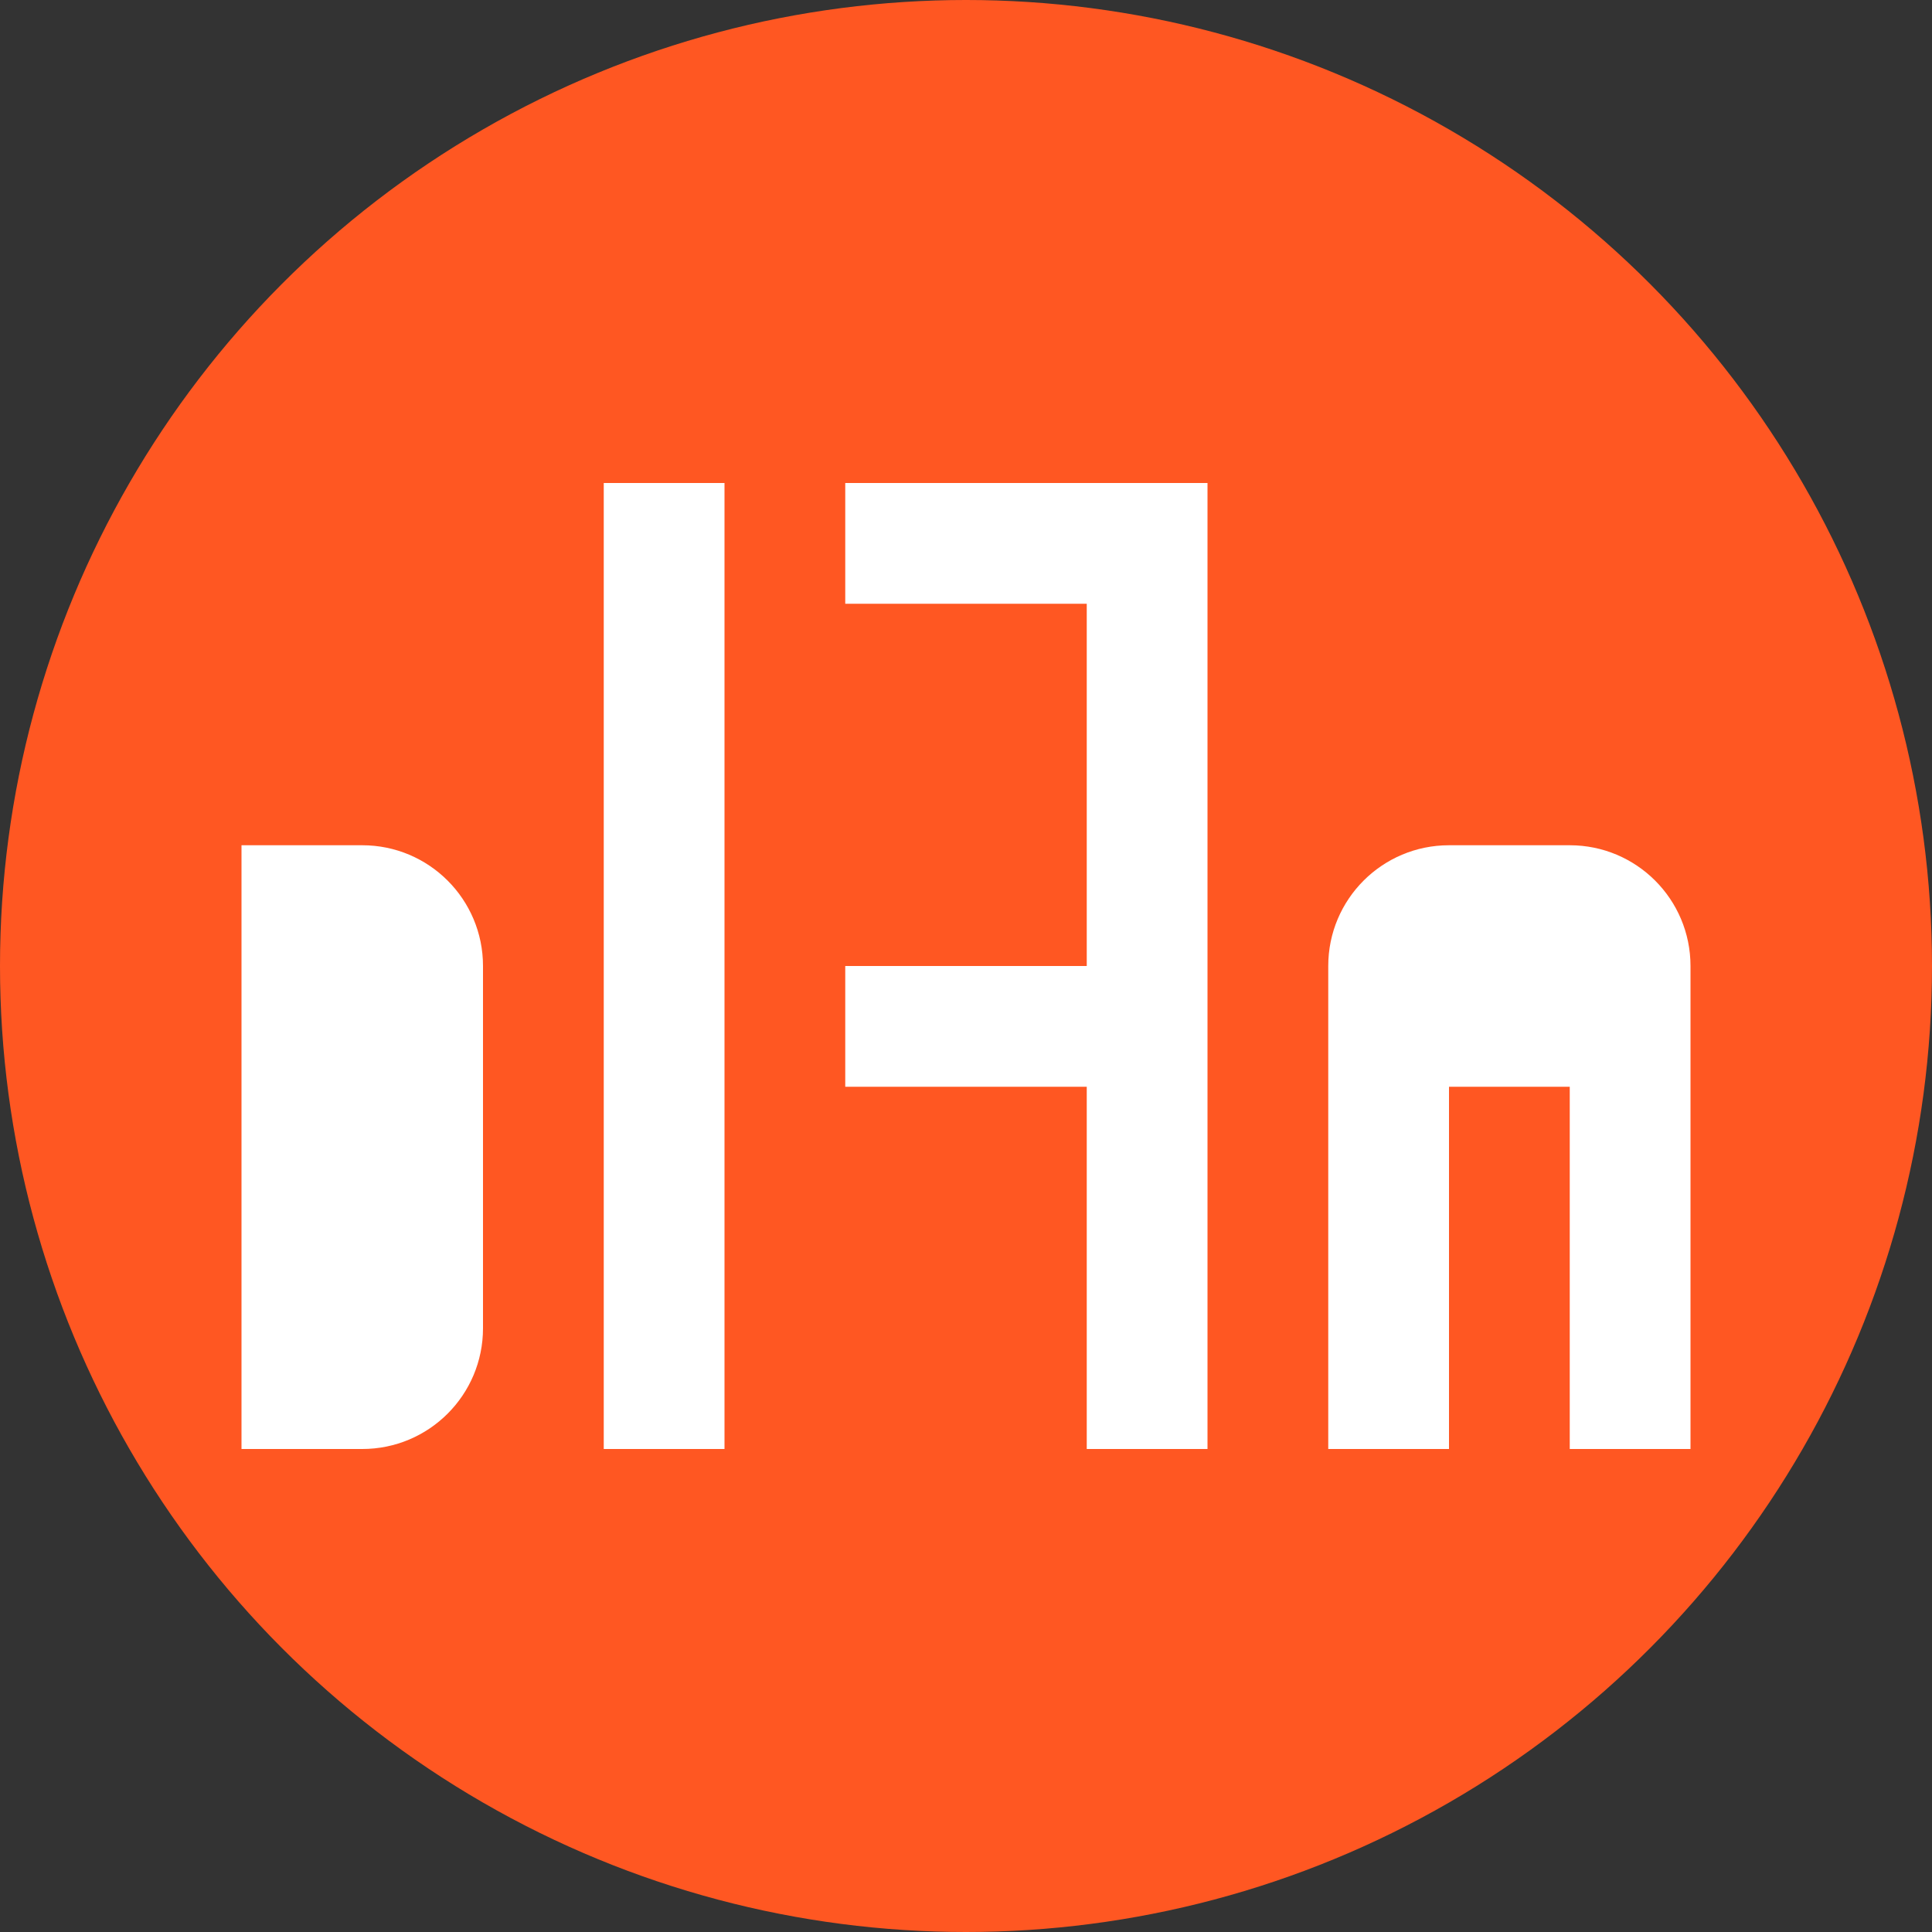 <?xml version="1.0" encoding="UTF-8"?>
<svg width="32px" height="32px" viewBox="0 0 32 32" version="1.1" xmlns="http://www.w3.org/2000/svg">
  <rect x="0" y="0" width="32" height="32" fill="#333333" stroke="none"/>
  <title>LTV Fußballschmiede Favicon</title>
  <g stroke="none" fill="none" fill-rule="evenodd">
    <circle fill="#FF5722" cx="16" cy="16" r="16"></circle>
    <path d="M10,8 L10,24 L12,24 L12,8 L10,8 Z M14,8 L14,10 L18,10 L18,16 L14,16 L14,18 L18,18 L18,24 L20,24 L20,8 L14,8 Z M22,16 L22,24 L24,24 L24,18 L26,18 L26,24 L28,24 L28,16 C28,14.895 27.105,14 26,14 L24,14 C22.895,14 22,14.895 22,16 Z" fill="#FFFFFF" fill-rule="nonzero"></path>
    <path d="M6,14 C7.105,14 8,14.895 8,16 L8,22 C8,23.105 7.105,24 6,24 L4,24 L4,14 L6,14 Z M6,16 L6,22 L6,22 L6,16 Z" fill="#FFFFFF" fill-rule="nonzero"></path>
  </g>
</svg>
